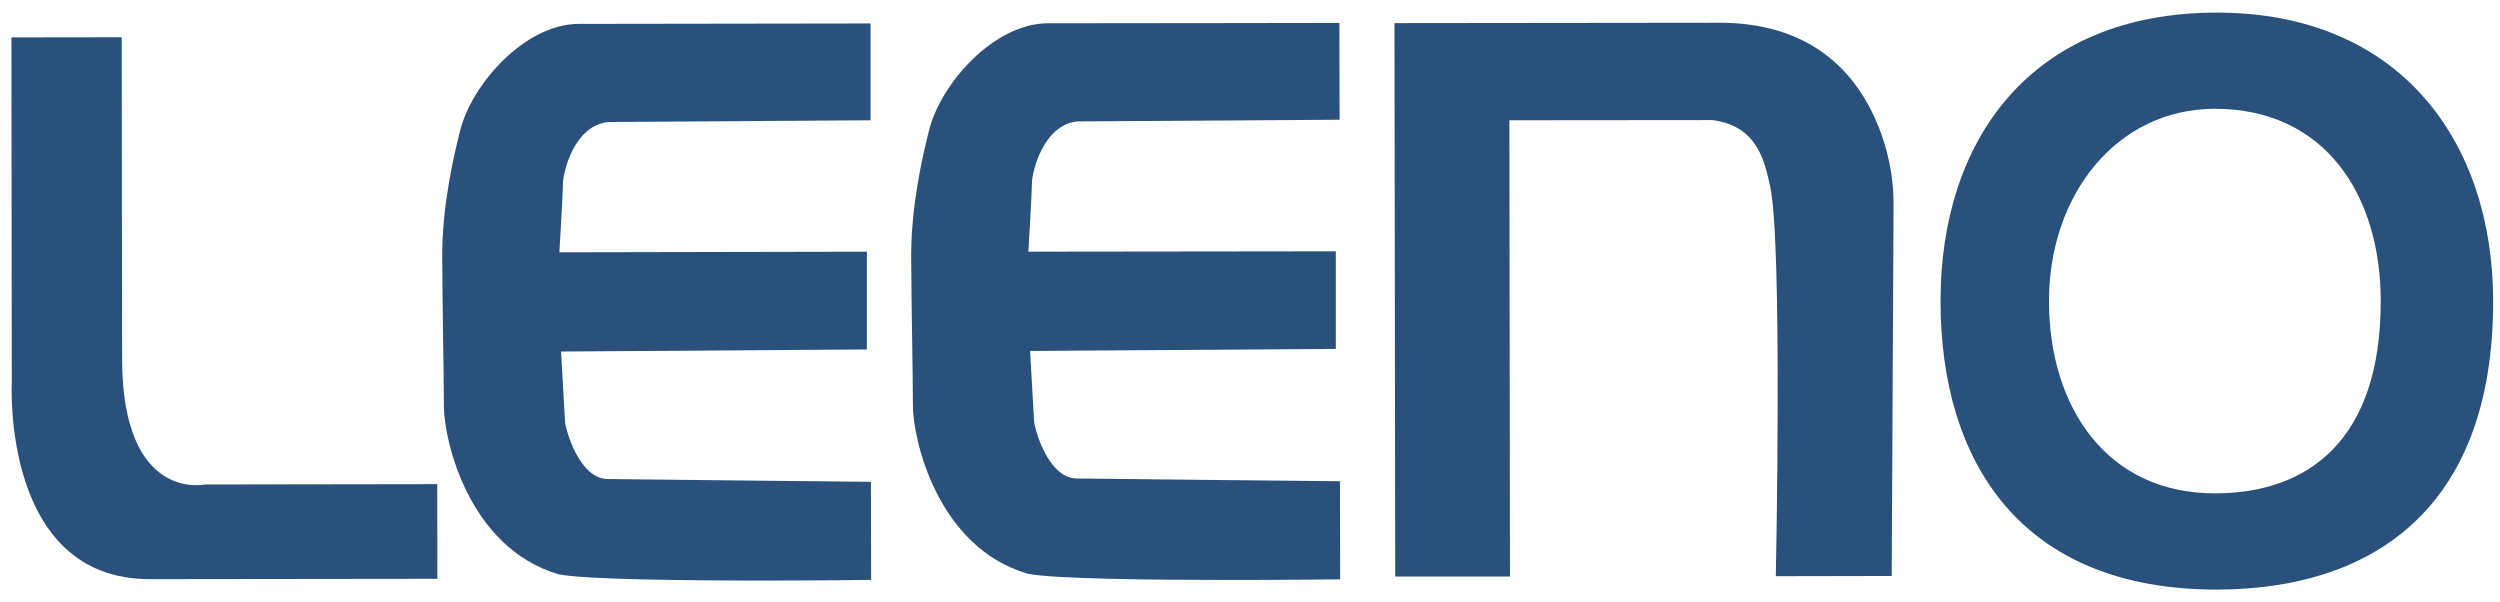 <svg version="1.1" id="Layer_1" xmlns="http://www.w3.org/2000/svg" xmlns:xlink="http://www.w3.org/1999/xlink" viewBox="0 0 137 33">
	<g>
	<path fill="#29517C" d="M11.227,26.55c0,0-4.529,0.982-4.536-6.892L6.67,2.042L0.626,2.05l0.02,18.952c0,0-0.552,10.745,7.564,10.735l15.759-0.019l-0.008-5.187L11.227,26.55z"></path>
	<path fill="#29517C" d="M94.196,1.247c-0.943,0-17.78,0.02-17.78,0.02l0.042,30.327h6.289L82.715,6.591l11.133-0.01c2.503,0.328,2.862,2.33,3.149,3.602c0.698,3.076,0.317,21.393,0.317,21.393l6.352-0.012l0.102-20.387c0-2.607-0.921-4.687-1.61-5.816C100.69,2.94,98.178,1.237,94.196,1.247z"></path>
	<path fill="#29517C" d="M33.303,26.251c-1.591-0.021-2.342-2.791-2.342-3.202l-0.214-3.785l16.756-0.114v-5.357l-16.848,0.033c0,0,0.196-3.283,0.196-3.787c0-0.512,0.573-3.2,2.524-3.355l14.332-0.092V1.286c0,0-11.583,0.012-15.984,0.023c-2.935,0-5.87,3.271-6.516,5.878c-0.317,1.273-0.974,3.99-0.974,6.854c0.011,2.852,0.092,6.432,0.092,8.227c0,1.796,1.324,7.747,6.289,9.204c1.401,0.281,6.794,0.342,11.156,0.342c3.275,0,5.969-0.035,5.969-0.035l-0.012-5.376C47.726,26.404,35.508,26.28,33.303,26.251z"></path>
	<path fill="#29517C" d="M59.004,26.22c-1.591-0.01-2.339-2.791-2.339-3.202l-0.216-3.786l16.754-0.113v-5.347l-16.847,0.02c0,0,0.195-3.283,0.195-3.785s0.585-3.201,2.524-3.354L73.41,6.561l-0.011-5.305c0,0-11.574,0.02-15.977,0.02c-2.932,0-5.868,3.275-6.514,5.88c-0.317,1.271-0.975,4-0.975,6.853c0.011,2.852,0.094,6.432,0.094,8.228c0,1.795,1.313,7.746,6.289,9.203c1.395,0.283,6.788,0.342,11.153,0.342c3.273,0,5.972-0.034,5.972-0.034l-0.011-5.377C73.43,26.373,61.198,26.251,59.004,26.22z"></path>
	<path fill="#29517C" d="M121.462,0.691c-10.273,0.012-15.131,7.098-15.121,15.825c0.008,8.727,4.344,15.806,15.158,15.793c8.316-0.014,15.138-4.248,15.126-15.827C136.613,7.752,131.515,0.681,121.462,0.691z M121.388,27.036c-5.924,0.008-9.097-4.71-9.103-10.527c-0.007-5.817,3.699-10.54,9.08-10.547c6.031-0.006,9.093,4.707,9.099,10.527C130.471,24.207,126.407,27.032,121.388,27.036z"></path>
	</g>
</svg>